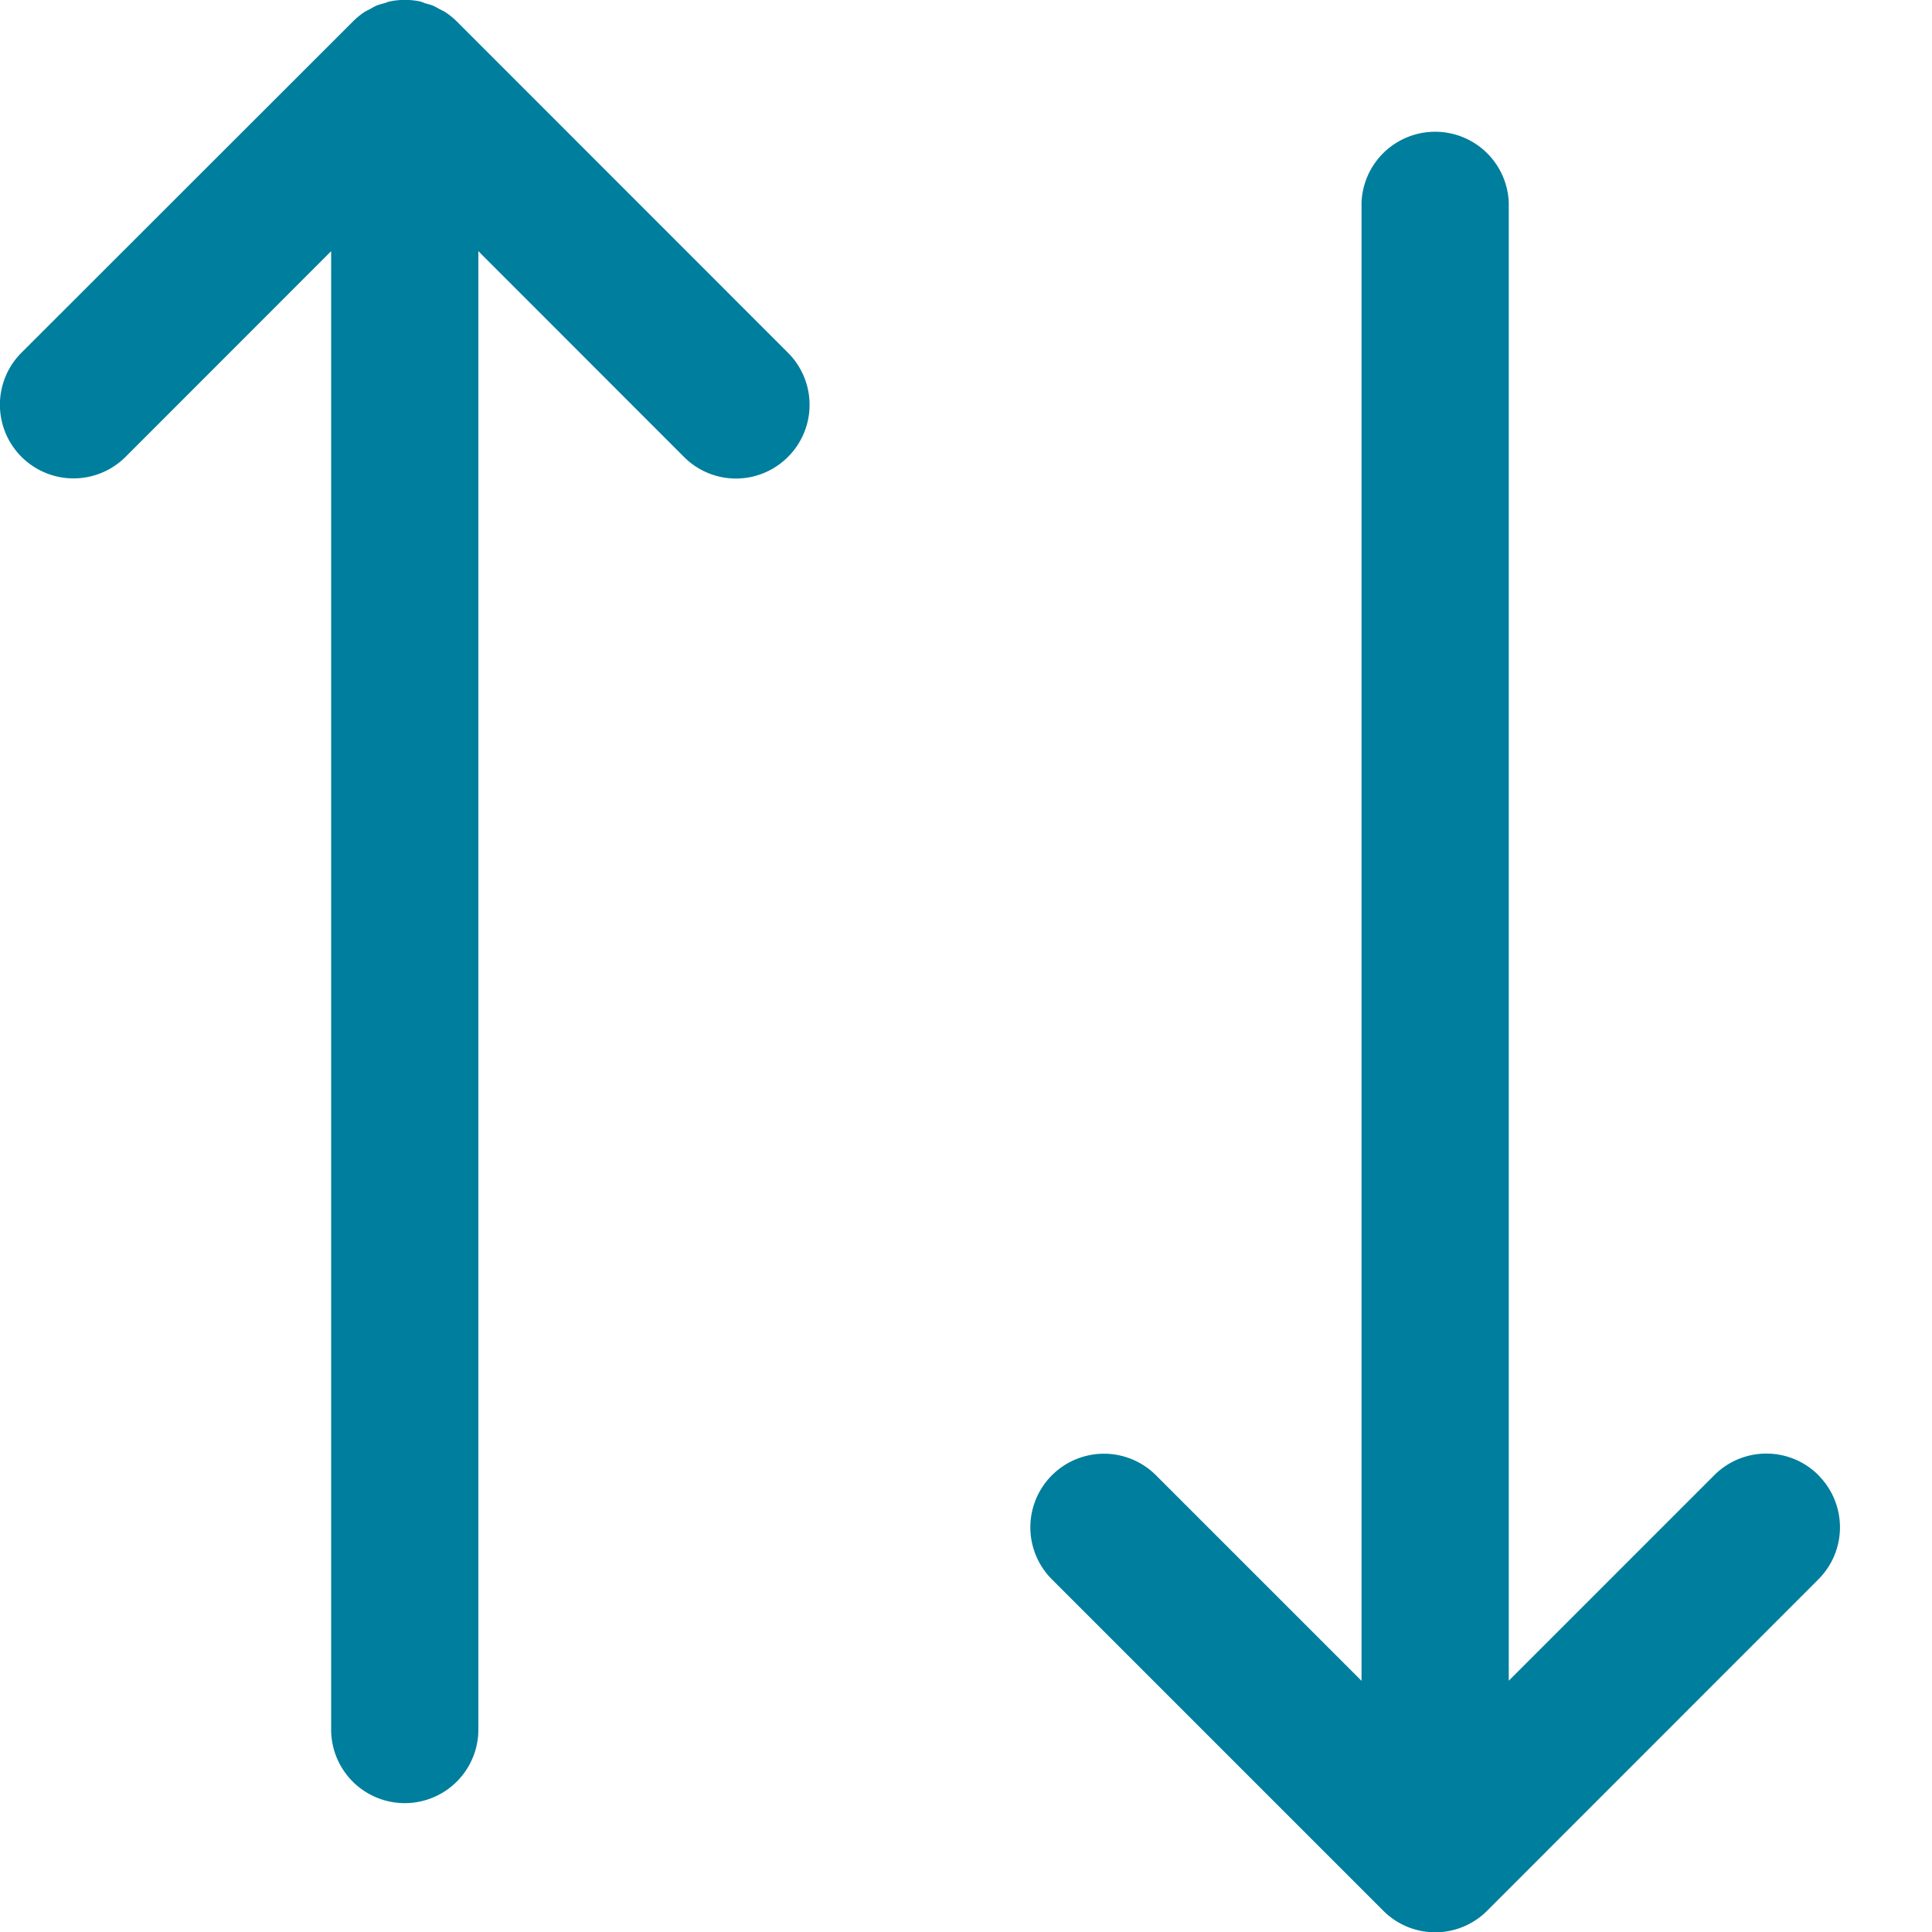 <svg xmlns="http://www.w3.org/2000/svg" width="15" height="15" viewBox="0 0 15 15">
    <g fill="#007E9D" fill-rule="evenodd">
        <path d="M14.118 11.453a.571.571 0 0 0-.808 0l-1.596 1.596V1.571a.572.572 0 0 0-1.143 0V13.05l-1.596-1.596a.571.571 0 1 0-.808.808l2.572 2.572a.569.569 0 0 0 .808 0l2.571-2.572a.571.571 0 0 0 0-.808M6.118 2.739L3.548.168A.57.57 0 0 0 3.46.096C3.445.086 3.43.08 3.415.072c-.018-.01-.035-.02-.053-.028-.02-.008-.04-.013-.06-.018C3.288.02 3.273.014 3.256.01a.58.58 0 0 0-.224 0c-.017.003-.032.01-.048.015-.02.005-.04.01-.059.018-.019.008-.036.018-.053.028-.015.008-.03.014-.045.024a.568.568 0 0 0-.087.072L.167 2.738a.571.571 0 1 0 .808.809L2.571 1.95v11.478a.571.571 0 1 0 1.143 0V1.95L5.31 3.547a.569.569 0 0 0 .808 0 .571.571 0 0 0 0-.808"/>
    </g>
</svg>
